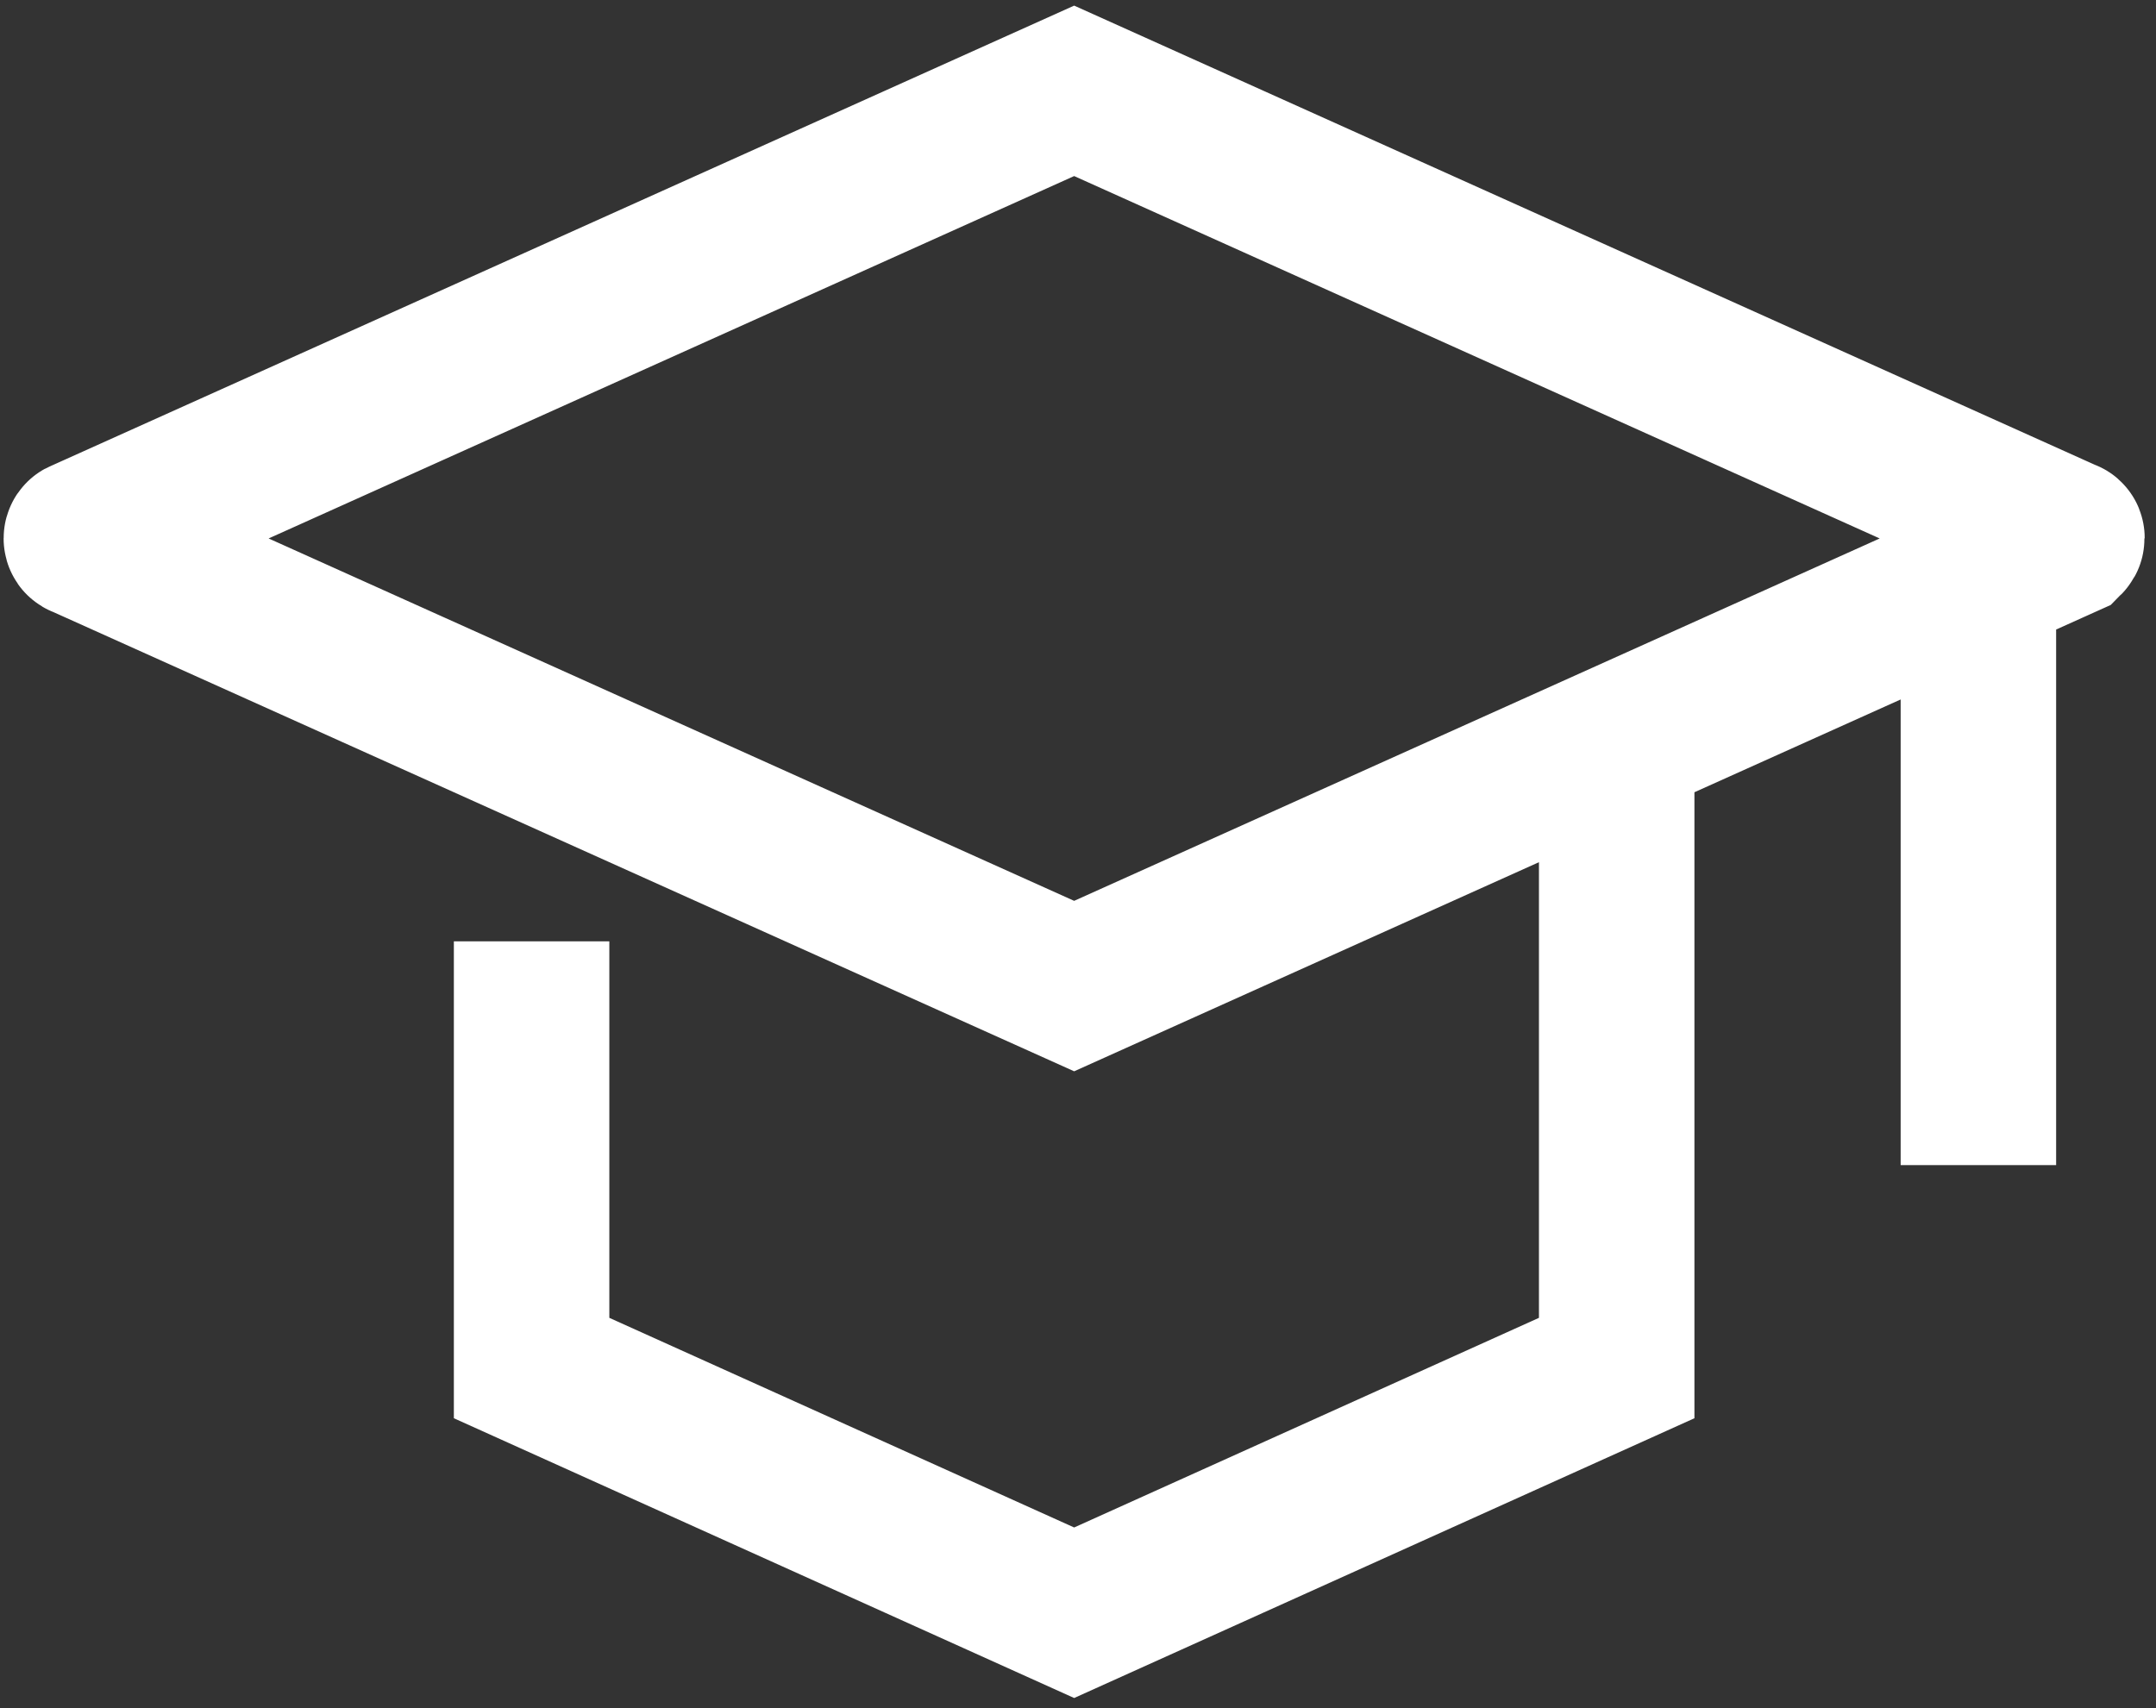 <?xml version="1.0" encoding="UTF-8"?> <svg xmlns="http://www.w3.org/2000/svg" width="106" height="84" viewBox="0 0 106 84" fill="none"><rect x="0" y="0" width="106" height="84" fill="#333333" stroke="none"/> <path d="M97.268 28.486V57.297M79.485 36.489V67.276L52.811 79.31L26.136 67.276V46.291M101.566 26.406L52.811 4.467L4.056 26.406C3.981 26.406 3.981 26.553 4.056 26.553L52.811 48.492L101.566 26.553C101.64 26.479 101.64 26.406 101.566 26.406Z" stroke="white" stroke-width="7.644" stroke-miterlimit="10"></path> </svg> 